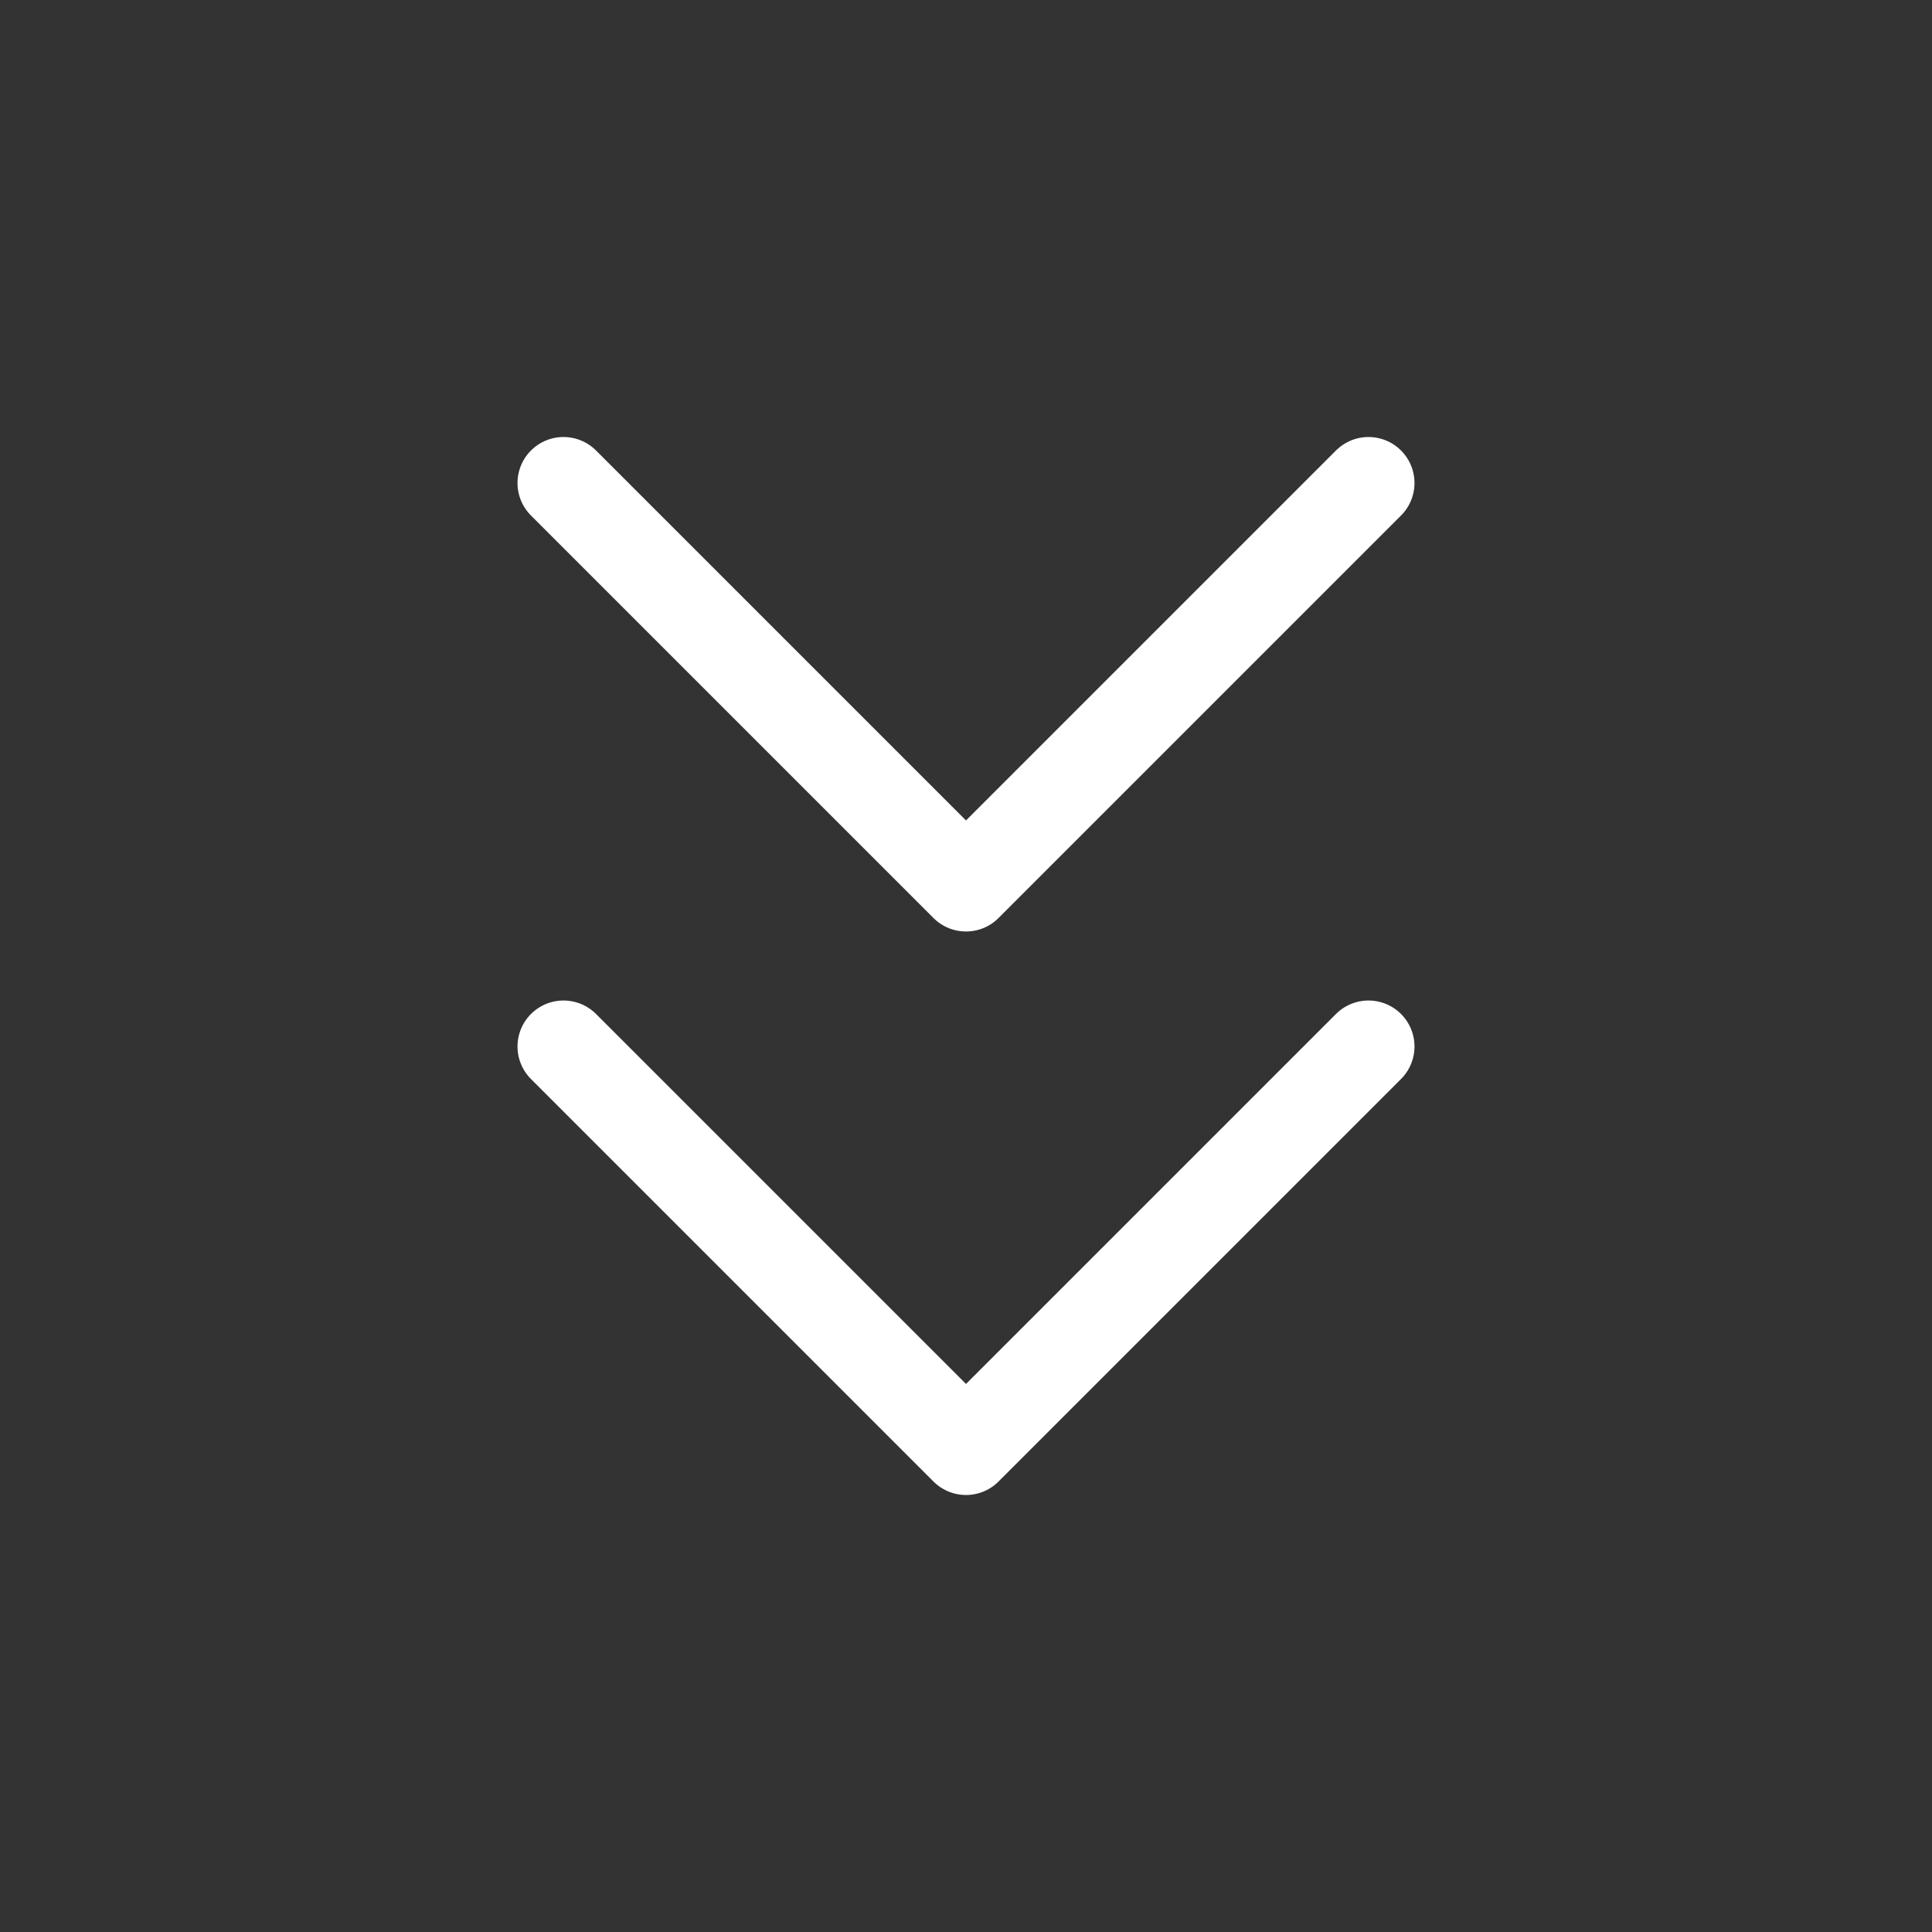 <svg width="54" height="54" viewBox="0 0 54 54" fill="none" xmlns="http://www.w3.org/2000/svg">
<rect x="0" y="0" width="54" height="54" fill="#333333" stroke="none"/>
<path d="M15.75 29.25L27 40.5L38.25 29.25" stroke="white" stroke-width="2.571" stroke-linecap="round" stroke-linejoin="round"/>
<path d="M15.75 13.5L27 24.75L38.25 13.5" stroke="white" stroke-width="2.571" stroke-linecap="round" stroke-linejoin="round"/>
</svg>
